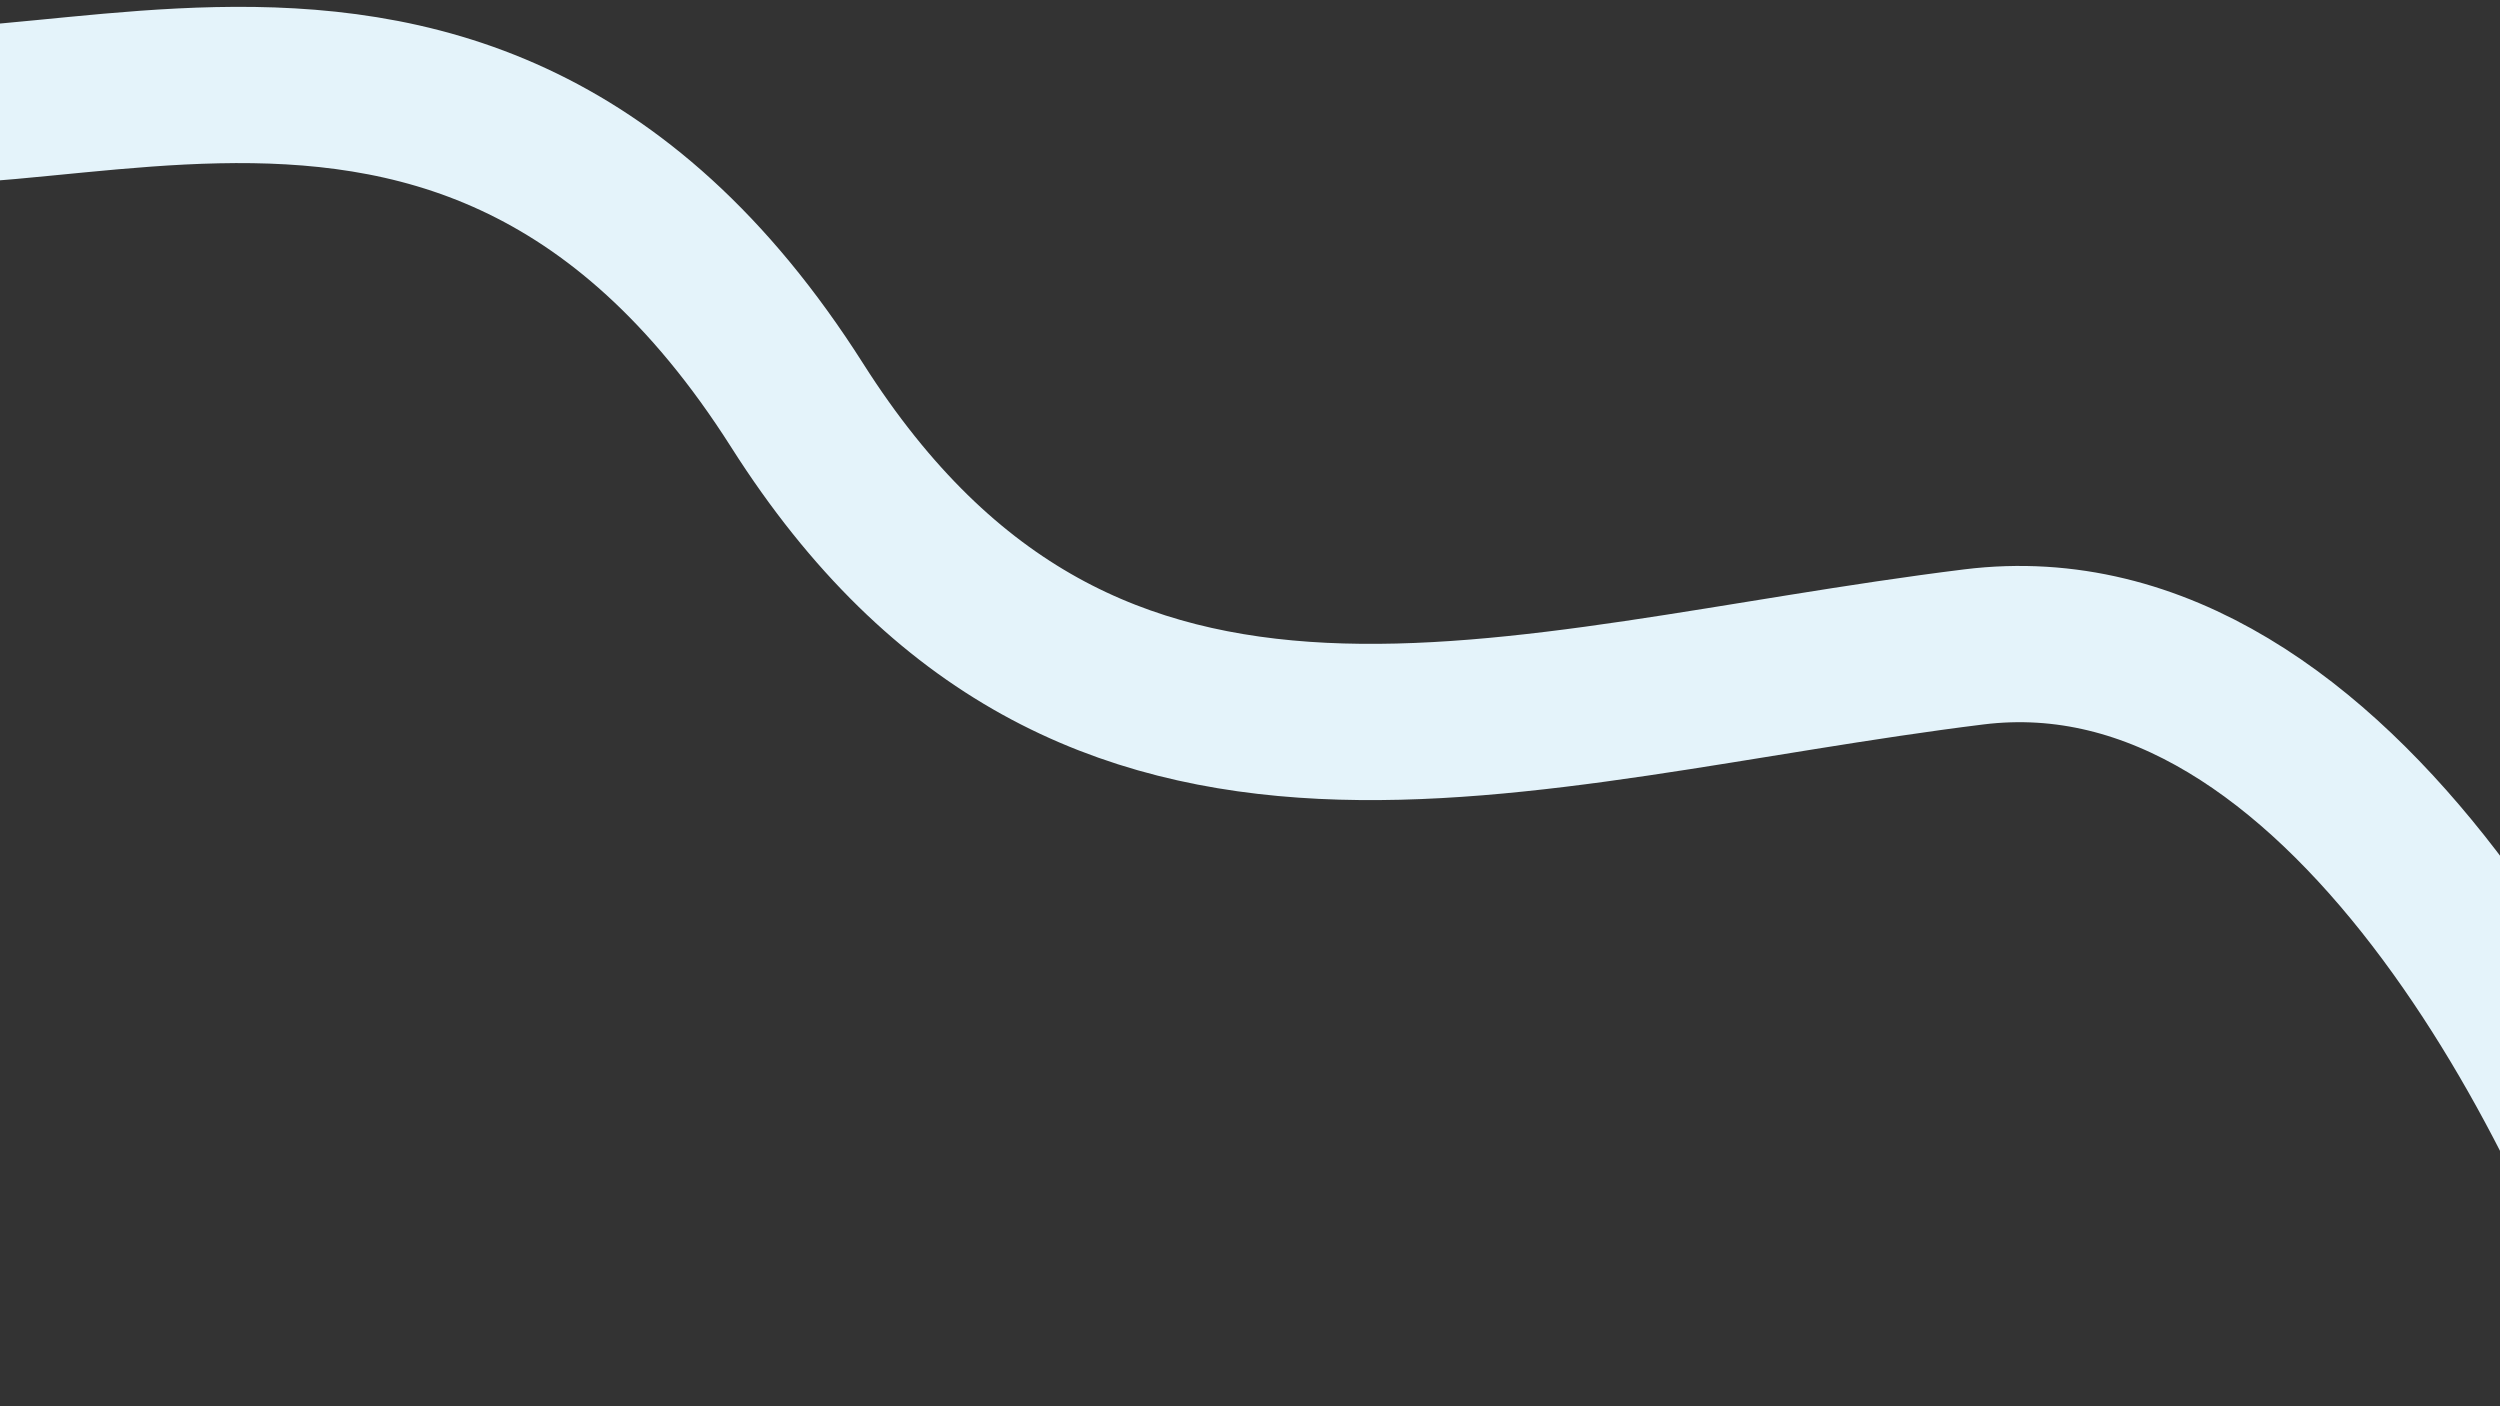 <svg width="1280" height="720" viewBox="0 0 1280 720" fill="none" xmlns="http://www.w3.org/2000/svg">
<rect x="0" y="0" width="1280" height="720" fill="#333333" stroke="none"/>
<path d="M1371.86 707.796C1330.14 572.506 1199.46 307.787 1010.54 331.224C774.387 360.522 558.371 444.069 408.172 207.587C227.068 -77.553 -21.104 113.706 -136.225 32.945" stroke="#E4F3FA" stroke-width="80"/>
</svg>
